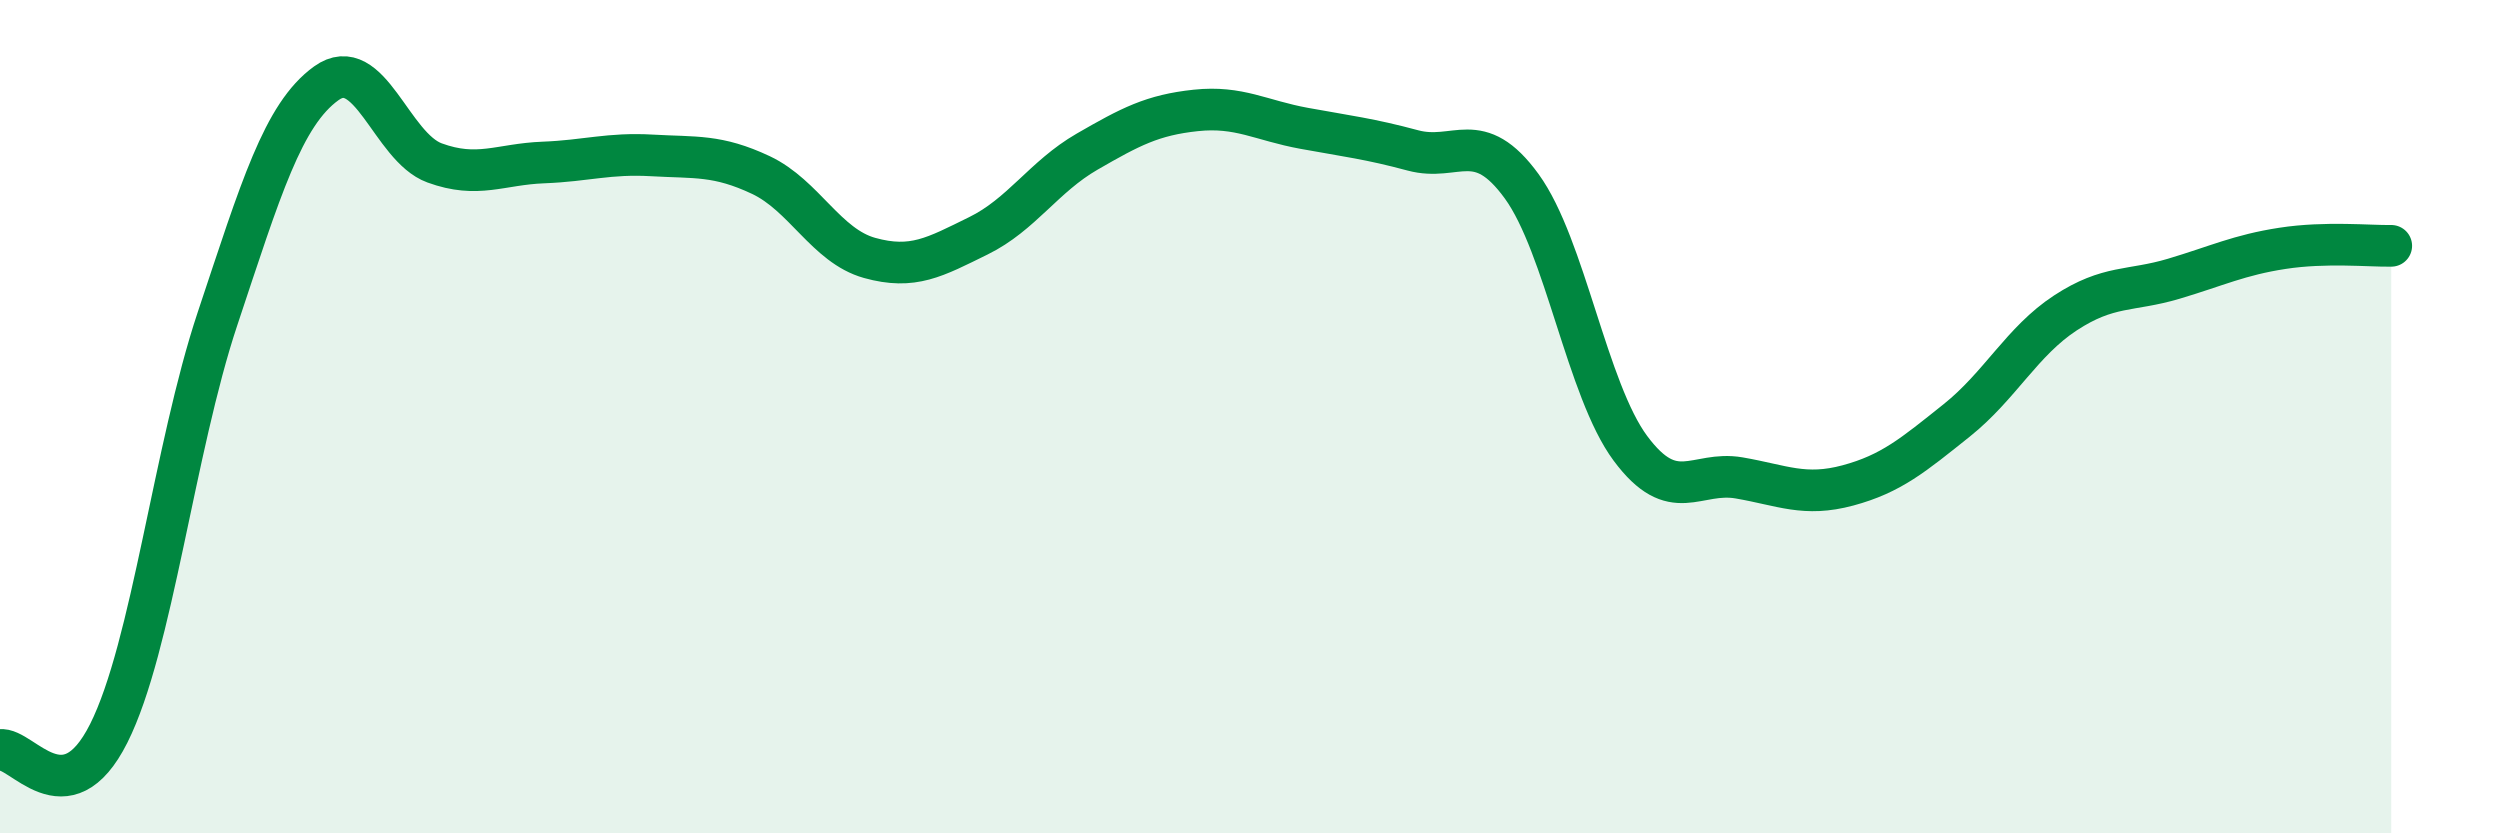 
    <svg width="60" height="20" viewBox="0 0 60 20" xmlns="http://www.w3.org/2000/svg">
      <path
        d="M 0,18 C 0.52,17.92 1.57,19.67 2.61,17.6 C 3.65,15.53 4.18,10.77 5.22,7.65 C 6.26,4.53 6.79,2.75 7.83,2 C 8.87,1.25 9.39,3.53 10.43,3.91 C 11.47,4.29 12,3.94 13.04,3.9 C 14.08,3.86 14.61,3.67 15.65,3.73 C 16.69,3.79 17.22,3.71 18.26,4.2 C 19.3,4.69 19.83,5.9 20.87,6.19 C 21.91,6.48 22.44,6.17 23.48,5.66 C 24.52,5.15 25.05,4.24 26.09,3.64 C 27.13,3.04 27.66,2.76 28.7,2.65 C 29.74,2.54 30.26,2.89 31.3,3.08 C 32.34,3.27 32.87,3.33 33.91,3.61 C 34.95,3.89 35.48,3.04 36.52,4.47 C 37.56,5.9 38.09,9.36 39.13,10.76 C 40.17,12.16 40.7,11.29 41.74,11.47 C 42.78,11.65 43.31,11.93 44.35,11.65 C 45.39,11.37 45.92,10.92 46.96,10.09 C 48,9.26 48.53,8.19 49.57,7.51 C 50.61,6.83 51.13,7 52.17,6.69 C 53.21,6.38 53.74,6.12 54.78,5.96 C 55.82,5.8 56.87,5.91 57.39,5.9L57.39 20L0 20Z"
        fill="#008740"
        opacity="0.1"
        stroke-linecap="round"
        stroke-linejoin="round"
      />
      <path
        d="M 0,18 C 0.52,17.92 1.57,19.67 2.61,17.6 C 3.65,15.53 4.18,10.77 5.22,7.65 C 6.26,4.53 6.79,2.75 7.83,2 C 8.87,1.25 9.39,3.53 10.43,3.91 C 11.47,4.29 12,3.94 13.04,3.9 C 14.08,3.86 14.61,3.67 15.65,3.73 C 16.69,3.79 17.22,3.71 18.26,4.2 C 19.3,4.69 19.83,5.9 20.87,6.19 C 21.91,6.48 22.44,6.17 23.48,5.66 C 24.52,5.15 25.05,4.24 26.09,3.64 C 27.13,3.04 27.66,2.76 28.7,2.65 C 29.74,2.54 30.26,2.89 31.3,3.08 C 32.34,3.27 32.87,3.33 33.91,3.61 C 34.95,3.89 35.48,3.04 36.52,4.47 C 37.56,5.9 38.09,9.36 39.13,10.76 C 40.17,12.16 40.7,11.29 41.74,11.47 C 42.78,11.65 43.31,11.93 44.35,11.65 C 45.39,11.37 45.92,10.92 46.96,10.09 C 48,9.26 48.53,8.19 49.57,7.51 C 50.61,6.83 51.13,7 52.17,6.69 C 53.21,6.38 53.74,6.12 54.78,5.96 C 55.82,5.8 56.87,5.91 57.39,5.9"
        stroke="#008740"
        stroke-width="1"
        fill="none"
        stroke-linecap="round"
        stroke-linejoin="round"
      />
    </svg>
  